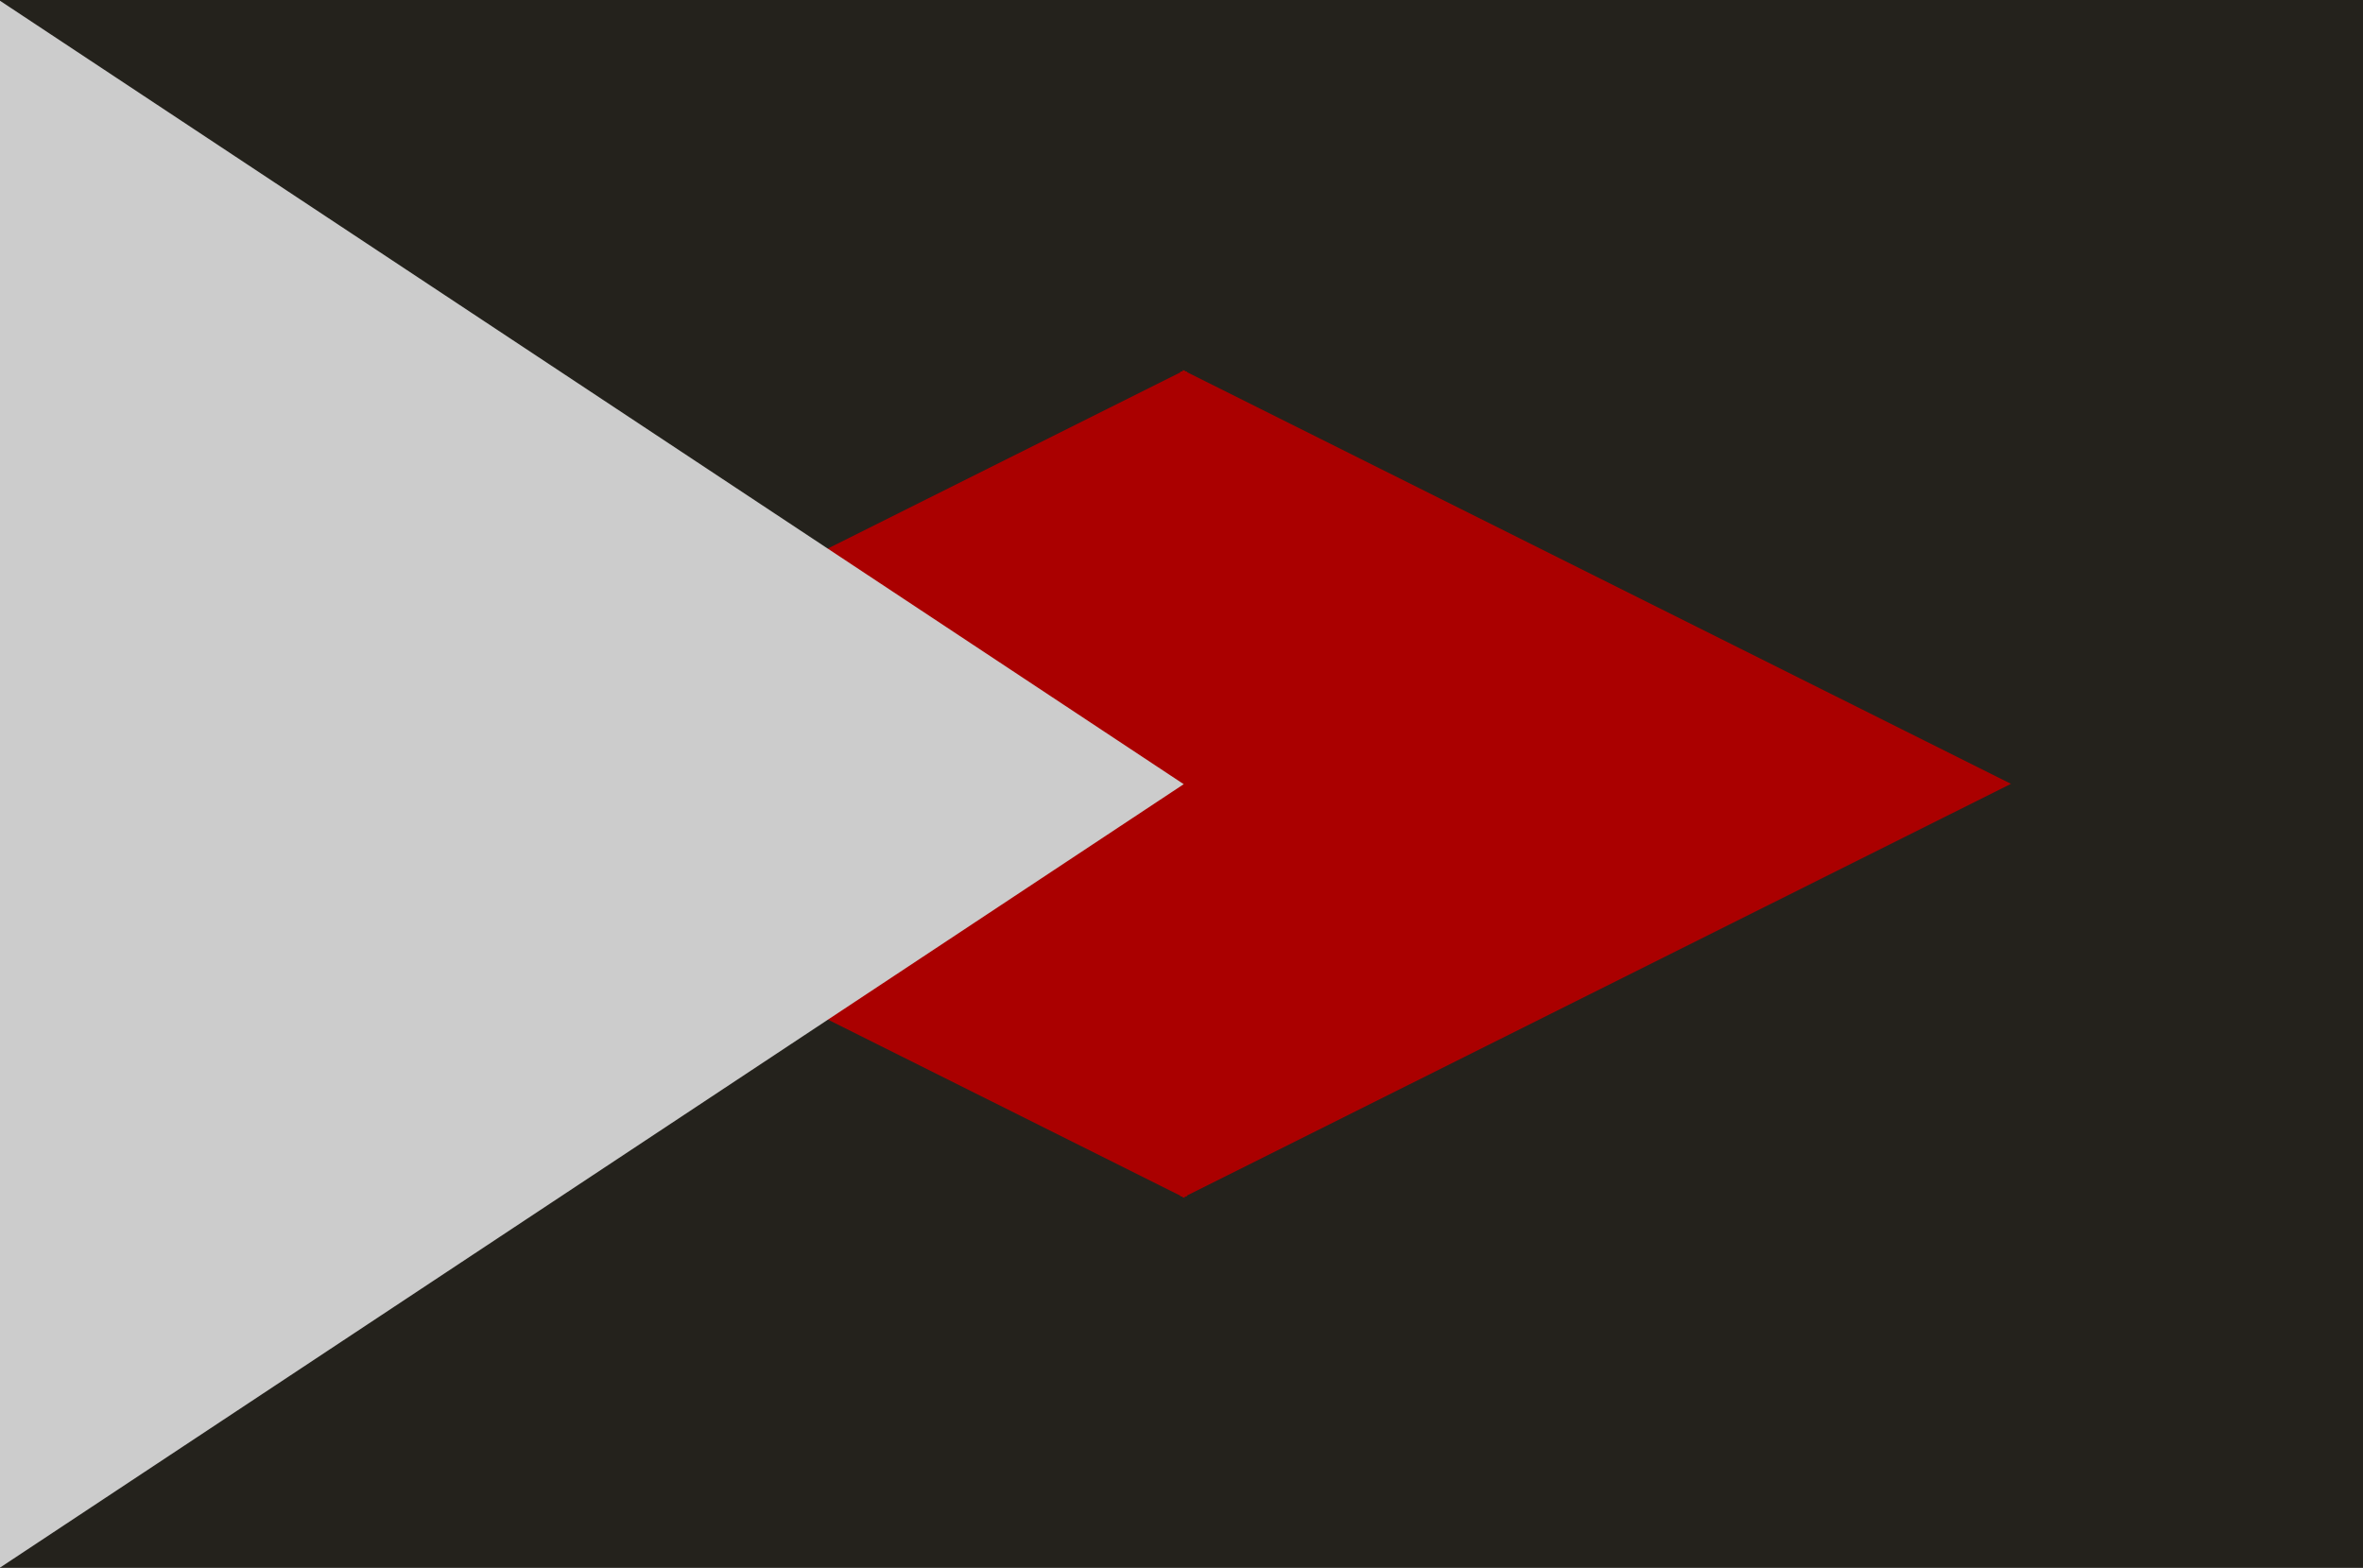 <svg height="284mm" viewBox="0 0 428 284" width="428mm" xmlns="http://www.w3.org/2000/svg"><g stroke-width=".265"><path d="m0 0h428v284h-428z" fill="#24221c"/><path d="m276.8 142-94.3 54.4v-108.8z" fill="#a00" transform="matrix(1.591 0 0 1.378 -76.146 -53.695)"/><path d="m276.8 142-94.3 54.4v-108.8z" fill="#a00" transform="matrix(-1.591 0 0 -1.378 504.946 337.695)"/></g><path d="m213.8 67.3h1.2v149.4h-1.2z" fill="#a00" stroke-width=".484"/><path d="m0 142 171-98.7v197.4z" fill="#ccc" stroke-width=".265" transform="matrix(-1.254 0 0 -1.438 214.4 346.24)"/></svg>